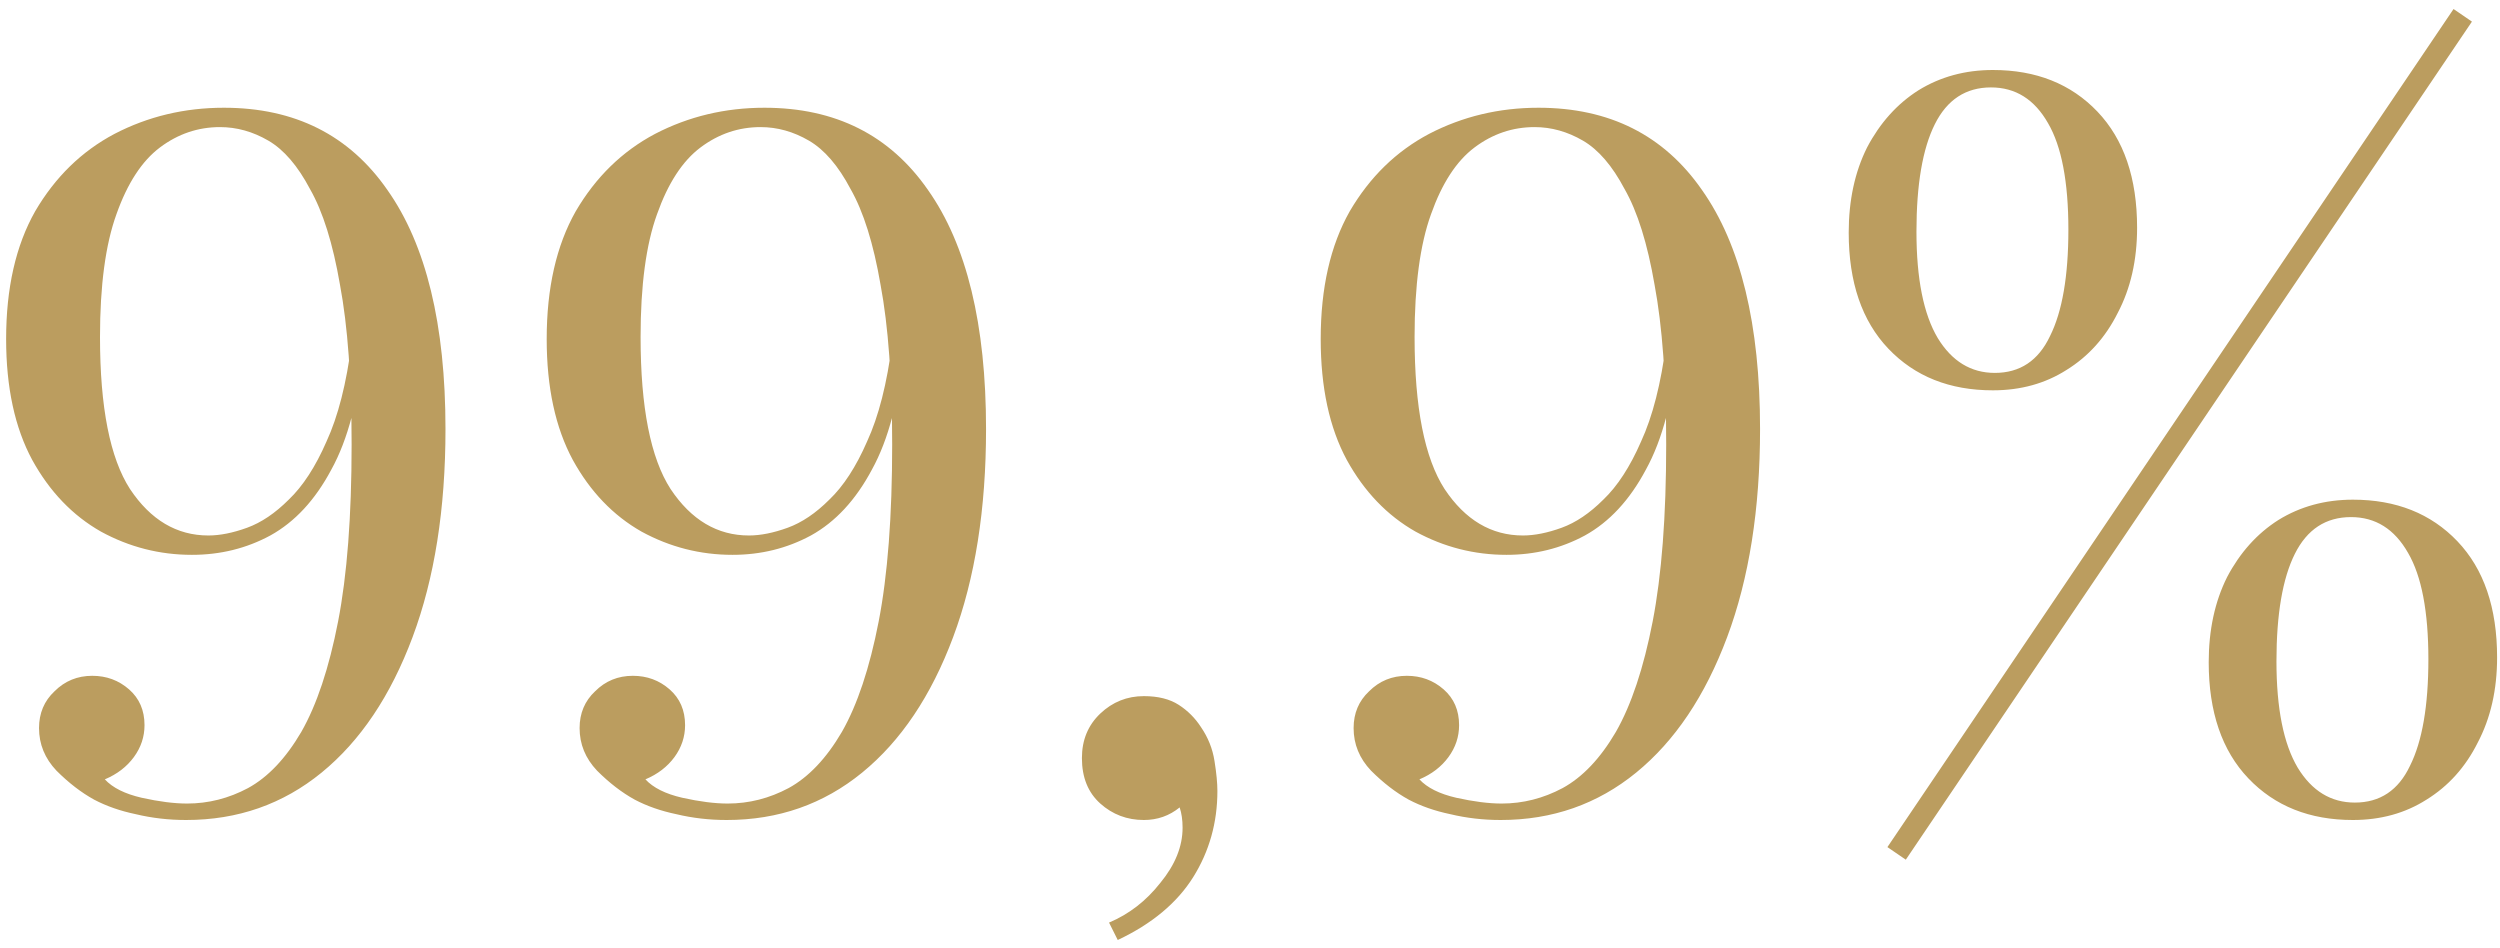 <?xml version="1.0" encoding="UTF-8"?> <svg xmlns="http://www.w3.org/2000/svg" width="124" height="47" viewBox="0 0 124 47" fill="none"><path d="M11.104 5.344C14.624 5.344 17.328 6.704 19.216 9.424C21.136 12.144 22.096 16.096 22.096 21.28C22.096 25.248 21.552 28.688 20.464 31.6C19.376 34.512 17.872 36.752 15.952 38.32C14.032 39.888 11.792 40.672 9.232 40.672C8.368 40.672 7.536 40.576 6.736 40.384C5.968 40.224 5.28 39.984 4.672 39.664C4.032 39.312 3.408 38.832 2.8 38.224C2.224 37.616 1.936 36.912 1.936 36.112C1.936 35.376 2.192 34.768 2.704 34.288C3.216 33.776 3.84 33.52 4.576 33.52C5.28 33.52 5.888 33.744 6.4 34.192C6.912 34.64 7.168 35.232 7.168 35.968C7.168 36.544 6.992 37.072 6.64 37.552C6.288 38.032 5.808 38.4 5.2 38.656C5.584 39.072 6.192 39.376 7.024 39.568C7.888 39.76 8.64 39.856 9.28 39.856C10.336 39.856 11.344 39.6 12.304 39.088C13.296 38.544 14.176 37.616 14.944 36.304C15.712 34.96 16.32 33.136 16.768 30.832C17.216 28.528 17.44 25.6 17.44 22.048C17.44 18.816 17.248 16.176 16.864 14.128C16.512 12.08 16.016 10.496 15.376 9.376C14.768 8.224 14.08 7.424 13.312 6.976C12.544 6.528 11.744 6.304 10.912 6.304C9.824 6.304 8.832 6.64 7.936 7.312C7.04 7.984 6.32 9.088 5.776 10.624C5.232 12.128 4.96 14.16 4.96 16.72C4.96 20.208 5.456 22.72 6.448 24.256C7.472 25.792 8.768 26.56 10.336 26.56C10.912 26.56 11.552 26.432 12.256 26.176C12.96 25.92 13.648 25.456 14.32 24.784C15.024 24.112 15.648 23.152 16.192 21.904C16.768 20.656 17.184 19.024 17.44 17.008L18.016 17.2C17.792 19.76 17.264 21.792 16.432 23.296C15.632 24.8 14.624 25.888 13.408 26.56C12.224 27.2 10.928 27.52 9.52 27.52C7.92 27.52 6.416 27.136 5.008 26.368C3.6 25.568 2.464 24.384 1.6 22.816C0.736 21.216 0.304 19.216 0.304 16.816C0.304 14.288 0.784 12.176 1.744 10.48C2.736 8.784 4.048 7.504 5.68 6.64C7.344 5.776 9.152 5.344 11.104 5.344ZM37.916 5.344C41.437 5.344 44.141 6.704 46.029 9.424C47.949 12.144 48.908 16.096 48.908 21.28C48.908 25.248 48.364 28.688 47.276 31.6C46.188 34.512 44.684 36.752 42.764 38.32C40.844 39.888 38.605 40.672 36.044 40.672C35.181 40.672 34.349 40.576 33.548 40.384C32.781 40.224 32.093 39.984 31.485 39.664C30.845 39.312 30.221 38.832 29.613 38.224C29.037 37.616 28.748 36.912 28.748 36.112C28.748 35.376 29.005 34.768 29.517 34.288C30.029 33.776 30.652 33.52 31.389 33.52C32.093 33.52 32.7 33.744 33.212 34.192C33.724 34.64 33.98 35.232 33.98 35.968C33.98 36.544 33.804 37.072 33.453 37.552C33.1 38.032 32.62 38.4 32.013 38.656C32.397 39.072 33.005 39.376 33.837 39.568C34.7 39.76 35.453 39.856 36.093 39.856C37.148 39.856 38.157 39.6 39.117 39.088C40.108 38.544 40.989 37.616 41.757 36.304C42.525 34.96 43.133 33.136 43.581 30.832C44.029 28.528 44.252 25.6 44.252 22.048C44.252 18.816 44.06 16.176 43.676 14.128C43.325 12.08 42.828 10.496 42.188 9.376C41.581 8.224 40.892 7.424 40.124 6.976C39.356 6.528 38.556 6.304 37.724 6.304C36.636 6.304 35.645 6.64 34.748 7.312C33.852 7.984 33.133 9.088 32.589 10.624C32.044 12.128 31.773 14.16 31.773 16.72C31.773 20.208 32.269 22.72 33.261 24.256C34.285 25.792 35.581 26.56 37.148 26.56C37.724 26.56 38.364 26.432 39.069 26.176C39.773 25.92 40.461 25.456 41.133 24.784C41.837 24.112 42.461 23.152 43.005 21.904C43.581 20.656 43.996 19.024 44.252 17.008L44.828 17.2C44.605 19.76 44.077 21.792 43.245 23.296C42.444 24.8 41.437 25.888 40.221 26.56C39.036 27.2 37.74 27.52 36.333 27.52C34.733 27.52 33.228 27.136 31.82 26.368C30.413 25.568 29.276 24.384 28.413 22.816C27.549 21.216 27.116 19.216 27.116 16.816C27.116 14.288 27.596 12.176 28.556 10.48C29.549 8.784 30.86 7.504 32.492 6.64C34.157 5.776 35.965 5.344 37.916 5.344ZM56.736 34.528C57.44 34.528 58.016 34.672 58.464 34.96C58.911 35.248 59.279 35.616 59.568 36.064C59.919 36.576 60.144 37.136 60.239 37.744C60.336 38.352 60.383 38.848 60.383 39.232C60.383 40.8 59.983 42.224 59.184 43.504C58.383 44.784 57.136 45.824 55.44 46.624L55.008 45.76C55.999 45.344 56.847 44.688 57.551 43.792C58.288 42.896 58.656 41.984 58.656 41.056C58.656 40.672 58.608 40.336 58.511 40.048C57.999 40.464 57.407 40.672 56.736 40.672C55.904 40.672 55.184 40.4 54.575 39.856C53.968 39.312 53.663 38.56 53.663 37.6C53.663 36.704 53.968 35.968 54.575 35.392C55.184 34.816 55.904 34.528 56.736 34.528ZM76.307 5.344C79.827 5.344 82.531 6.704 84.419 9.424C86.339 12.144 87.299 16.096 87.299 21.28C87.299 25.248 86.755 28.688 85.667 31.6C84.579 34.512 83.075 36.752 81.155 38.32C79.235 39.888 76.995 40.672 74.435 40.672C73.571 40.672 72.739 40.576 71.939 40.384C71.171 40.224 70.483 39.984 69.875 39.664C69.235 39.312 68.611 38.832 68.003 38.224C67.427 37.616 67.139 36.912 67.139 36.112C67.139 35.376 67.395 34.768 67.907 34.288C68.419 33.776 69.043 33.52 69.779 33.52C70.483 33.52 71.091 33.744 71.603 34.192C72.115 34.64 72.371 35.232 72.371 35.968C72.371 36.544 72.195 37.072 71.843 37.552C71.491 38.032 71.011 38.4 70.403 38.656C70.787 39.072 71.395 39.376 72.227 39.568C73.091 39.76 73.843 39.856 74.483 39.856C75.539 39.856 76.547 39.6 77.507 39.088C78.499 38.544 79.379 37.616 80.147 36.304C80.915 34.96 81.523 33.136 81.971 30.832C82.419 28.528 82.643 25.6 82.643 22.048C82.643 18.816 82.451 16.176 82.067 14.128C81.715 12.08 81.219 10.496 80.579 9.376C79.971 8.224 79.283 7.424 78.515 6.976C77.747 6.528 76.947 6.304 76.115 6.304C75.027 6.304 74.035 6.64 73.139 7.312C72.243 7.984 71.523 9.088 70.979 10.624C70.435 12.128 70.163 14.16 70.163 16.72C70.163 20.208 70.659 22.72 71.651 24.256C72.675 25.792 73.971 26.56 75.539 26.56C76.115 26.56 76.755 26.432 77.459 26.176C78.163 25.92 78.851 25.456 79.523 24.784C80.227 24.112 80.851 23.152 81.395 21.904C81.971 20.656 82.387 19.024 82.643 17.008L83.219 17.2C82.995 19.76 82.467 21.792 81.635 23.296C80.835 24.8 79.827 25.888 78.611 26.56C77.427 27.2 76.131 27.52 74.723 27.52C73.123 27.52 71.619 27.136 70.211 26.368C68.803 25.568 67.667 24.384 66.803 22.816C65.939 21.216 65.507 19.216 65.507 16.816C65.507 14.288 65.987 12.176 66.947 10.48C67.939 8.784 69.251 7.504 70.883 6.64C72.547 5.776 74.355 5.344 76.307 5.344ZM98.848 3.472C100.992 3.472 102.72 4.16 104.032 5.536C105.344 6.912 106 8.832 106 11.296C106 12.896 105.68 14.304 105.04 15.52C104.432 16.736 103.584 17.68 102.496 18.352C101.44 19.024 100.224 19.36 98.848 19.36C96.704 19.36 94.976 18.672 93.664 17.296C92.352 15.92 91.696 14 91.696 11.536C91.696 9.936 92 8.528 92.608 7.312C93.248 6.096 94.096 5.152 95.152 4.48C96.24 3.808 97.472 3.472 98.848 3.472ZM116.608 25.648C115.36 25.648 114.432 26.256 113.824 27.472C113.216 28.688 112.912 30.464 112.912 32.8C112.912 35.136 113.264 36.896 113.968 38.08C114.672 39.232 115.616 39.808 116.8 39.808C118.048 39.808 118.96 39.2 119.536 37.984C120.144 36.768 120.448 35.008 120.448 32.704C120.448 30.336 120.112 28.576 119.44 27.424C118.768 26.24 117.824 25.648 116.608 25.648ZM116.704 24.784C118.848 24.784 120.576 25.472 121.888 26.848C123.2 28.224 123.856 30.144 123.856 32.608C123.856 34.208 123.536 35.616 122.896 36.832C122.288 38.048 121.44 38.992 120.352 39.664C119.296 40.336 118.08 40.672 116.704 40.672C114.56 40.672 112.832 39.984 111.52 38.608C110.208 37.232 109.552 35.312 109.552 32.848C109.552 31.248 109.856 29.84 110.464 28.624C111.104 27.408 111.952 26.464 113.008 25.792C114.096 25.12 115.328 24.784 116.704 24.784ZM98.752 4.336C97.504 4.336 96.576 4.944 95.968 6.16C95.36 7.376 95.056 9.152 95.056 11.488C95.056 13.824 95.408 15.584 96.112 16.768C96.816 17.92 97.76 18.496 98.944 18.496C100.192 18.496 101.104 17.888 101.68 16.672C102.288 15.456 102.592 13.696 102.592 11.392C102.592 9.024 102.256 7.264 101.584 6.112C100.912 4.928 99.968 4.336 98.752 4.336ZM121.696 0.448L122.608 1.072L94.528 42.64L93.616 42.016L121.696 0.448Z" fill="#BB9D5F"></path></svg> 